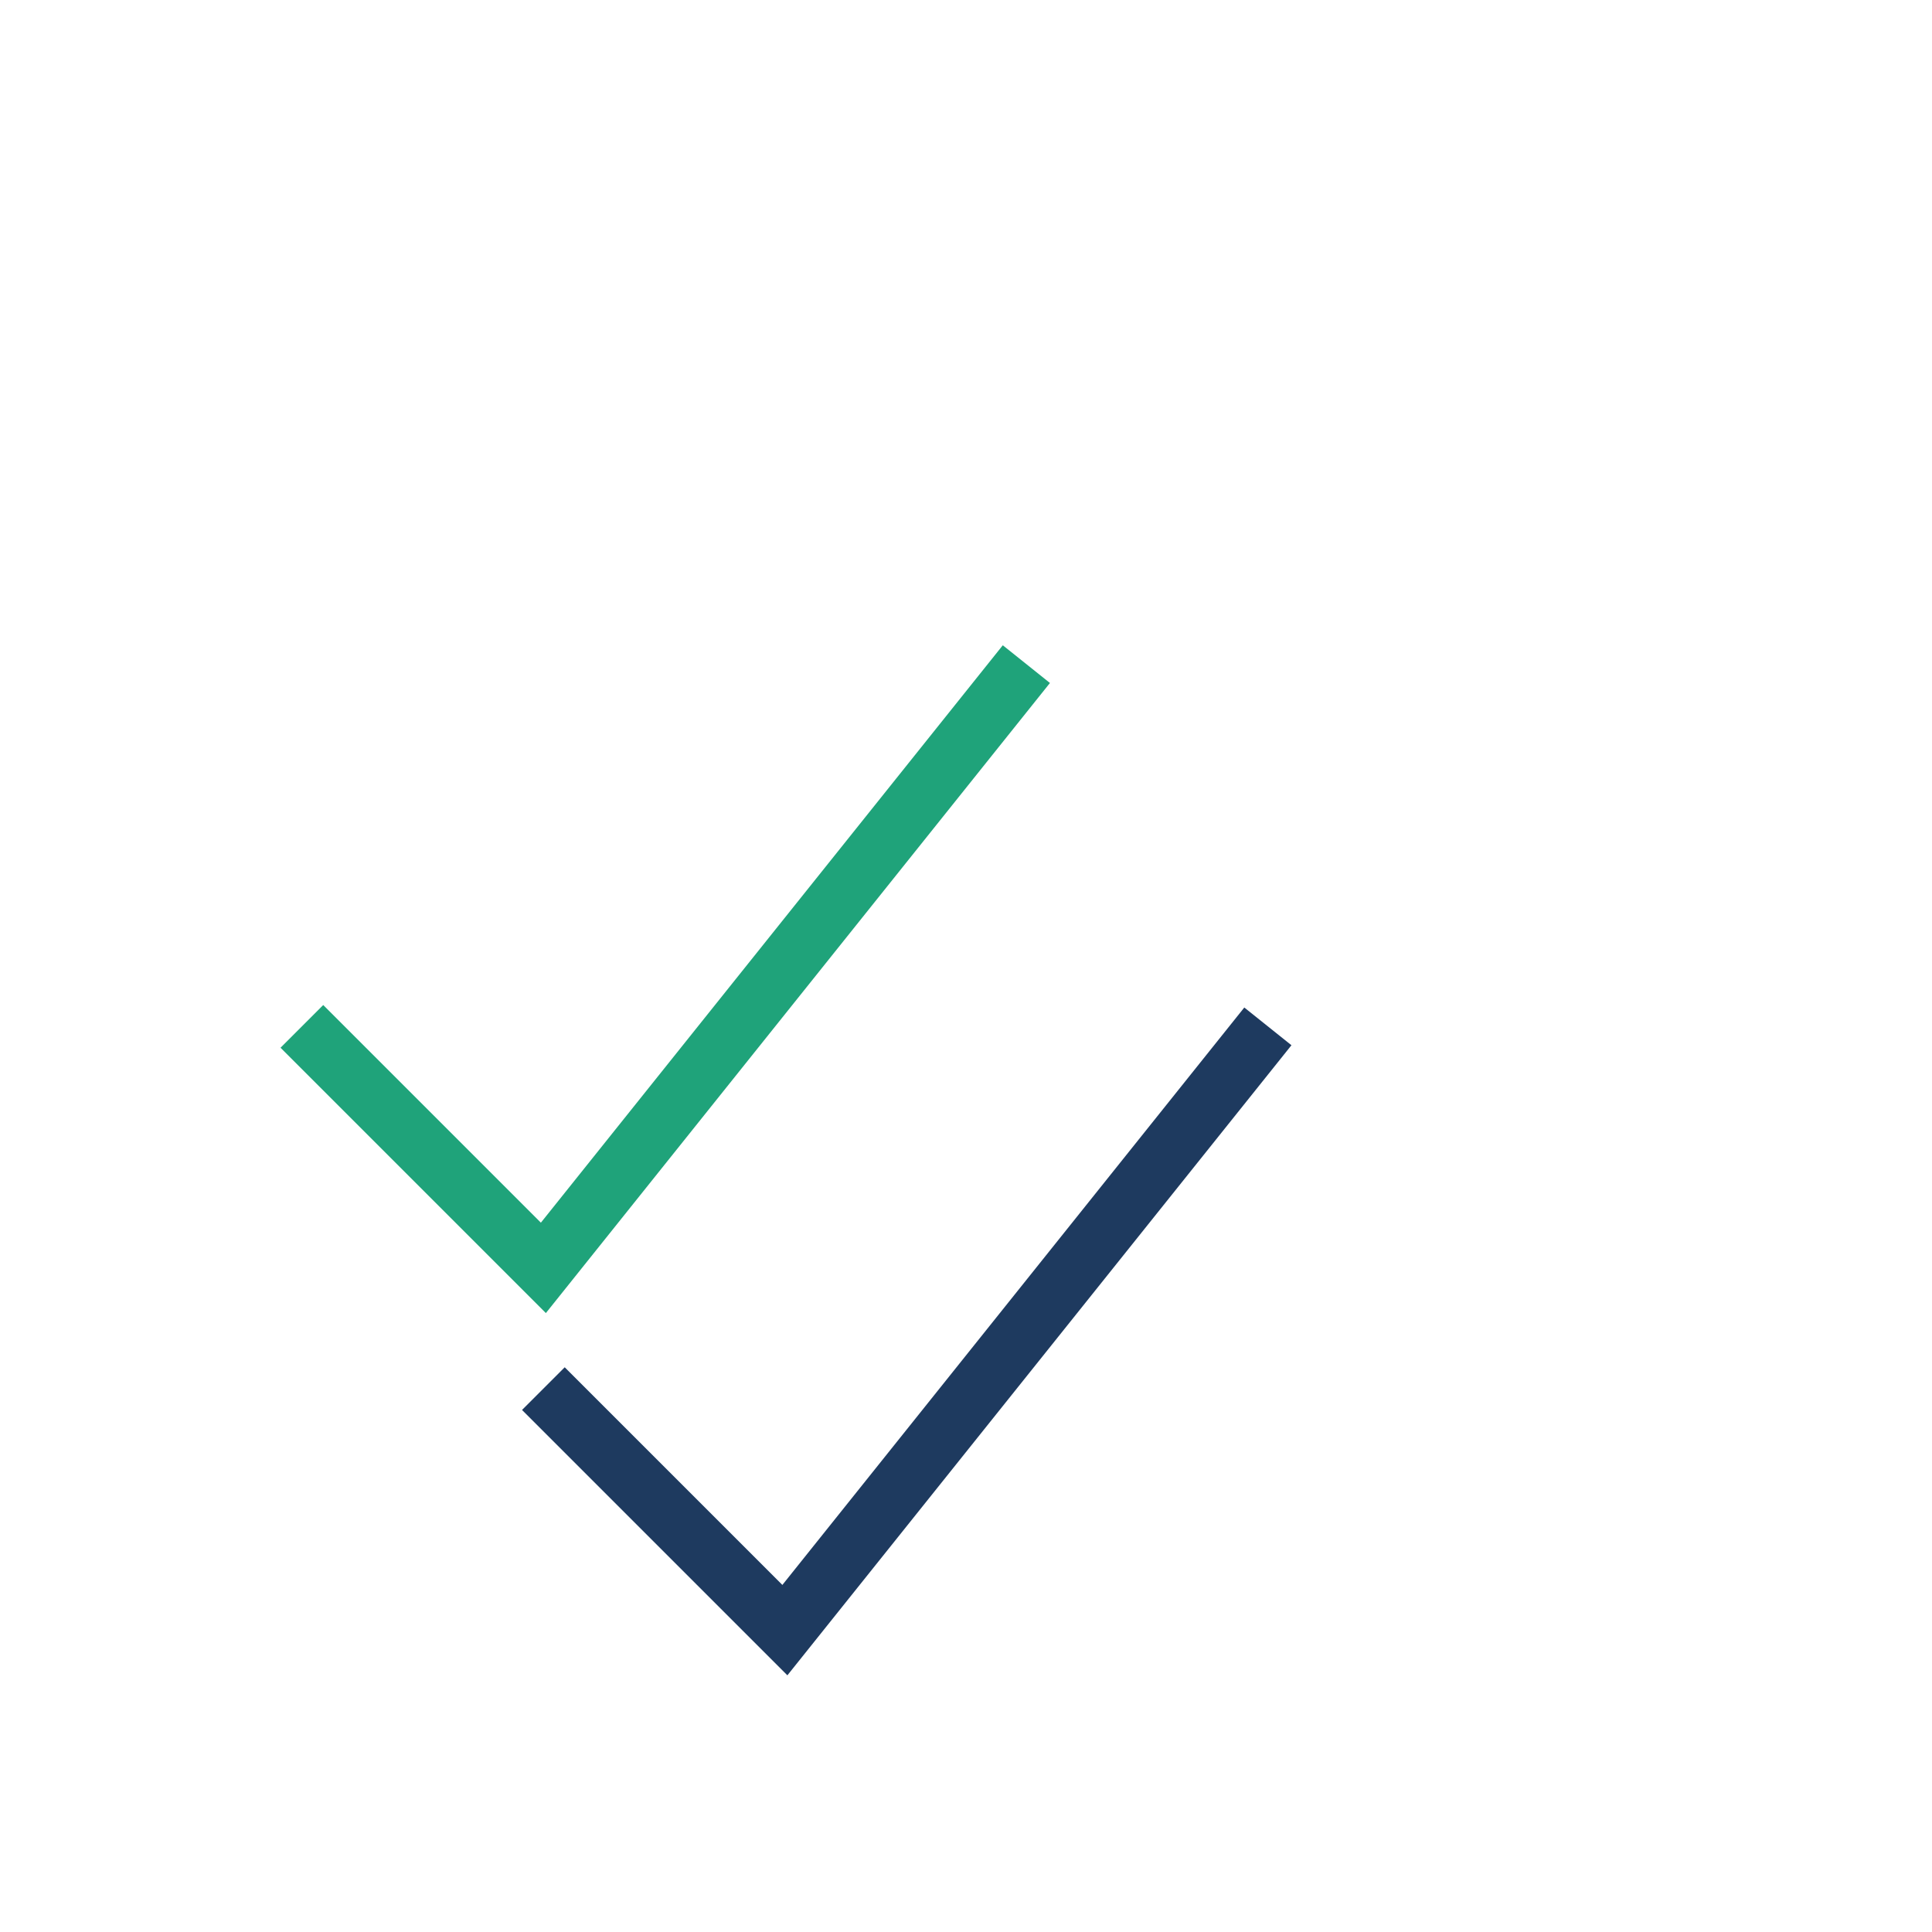 <?xml version="1.0" encoding="UTF-8"?>
<svg xmlns="http://www.w3.org/2000/svg" width="32" height="32" viewBox="0 0 32 32"><path fill="none" stroke="#1FA37A" d="M5 17l4 4 8-10"/><path fill="none" stroke="#1E3A5F" d="M9 23l4 4 8-10"/></svg>